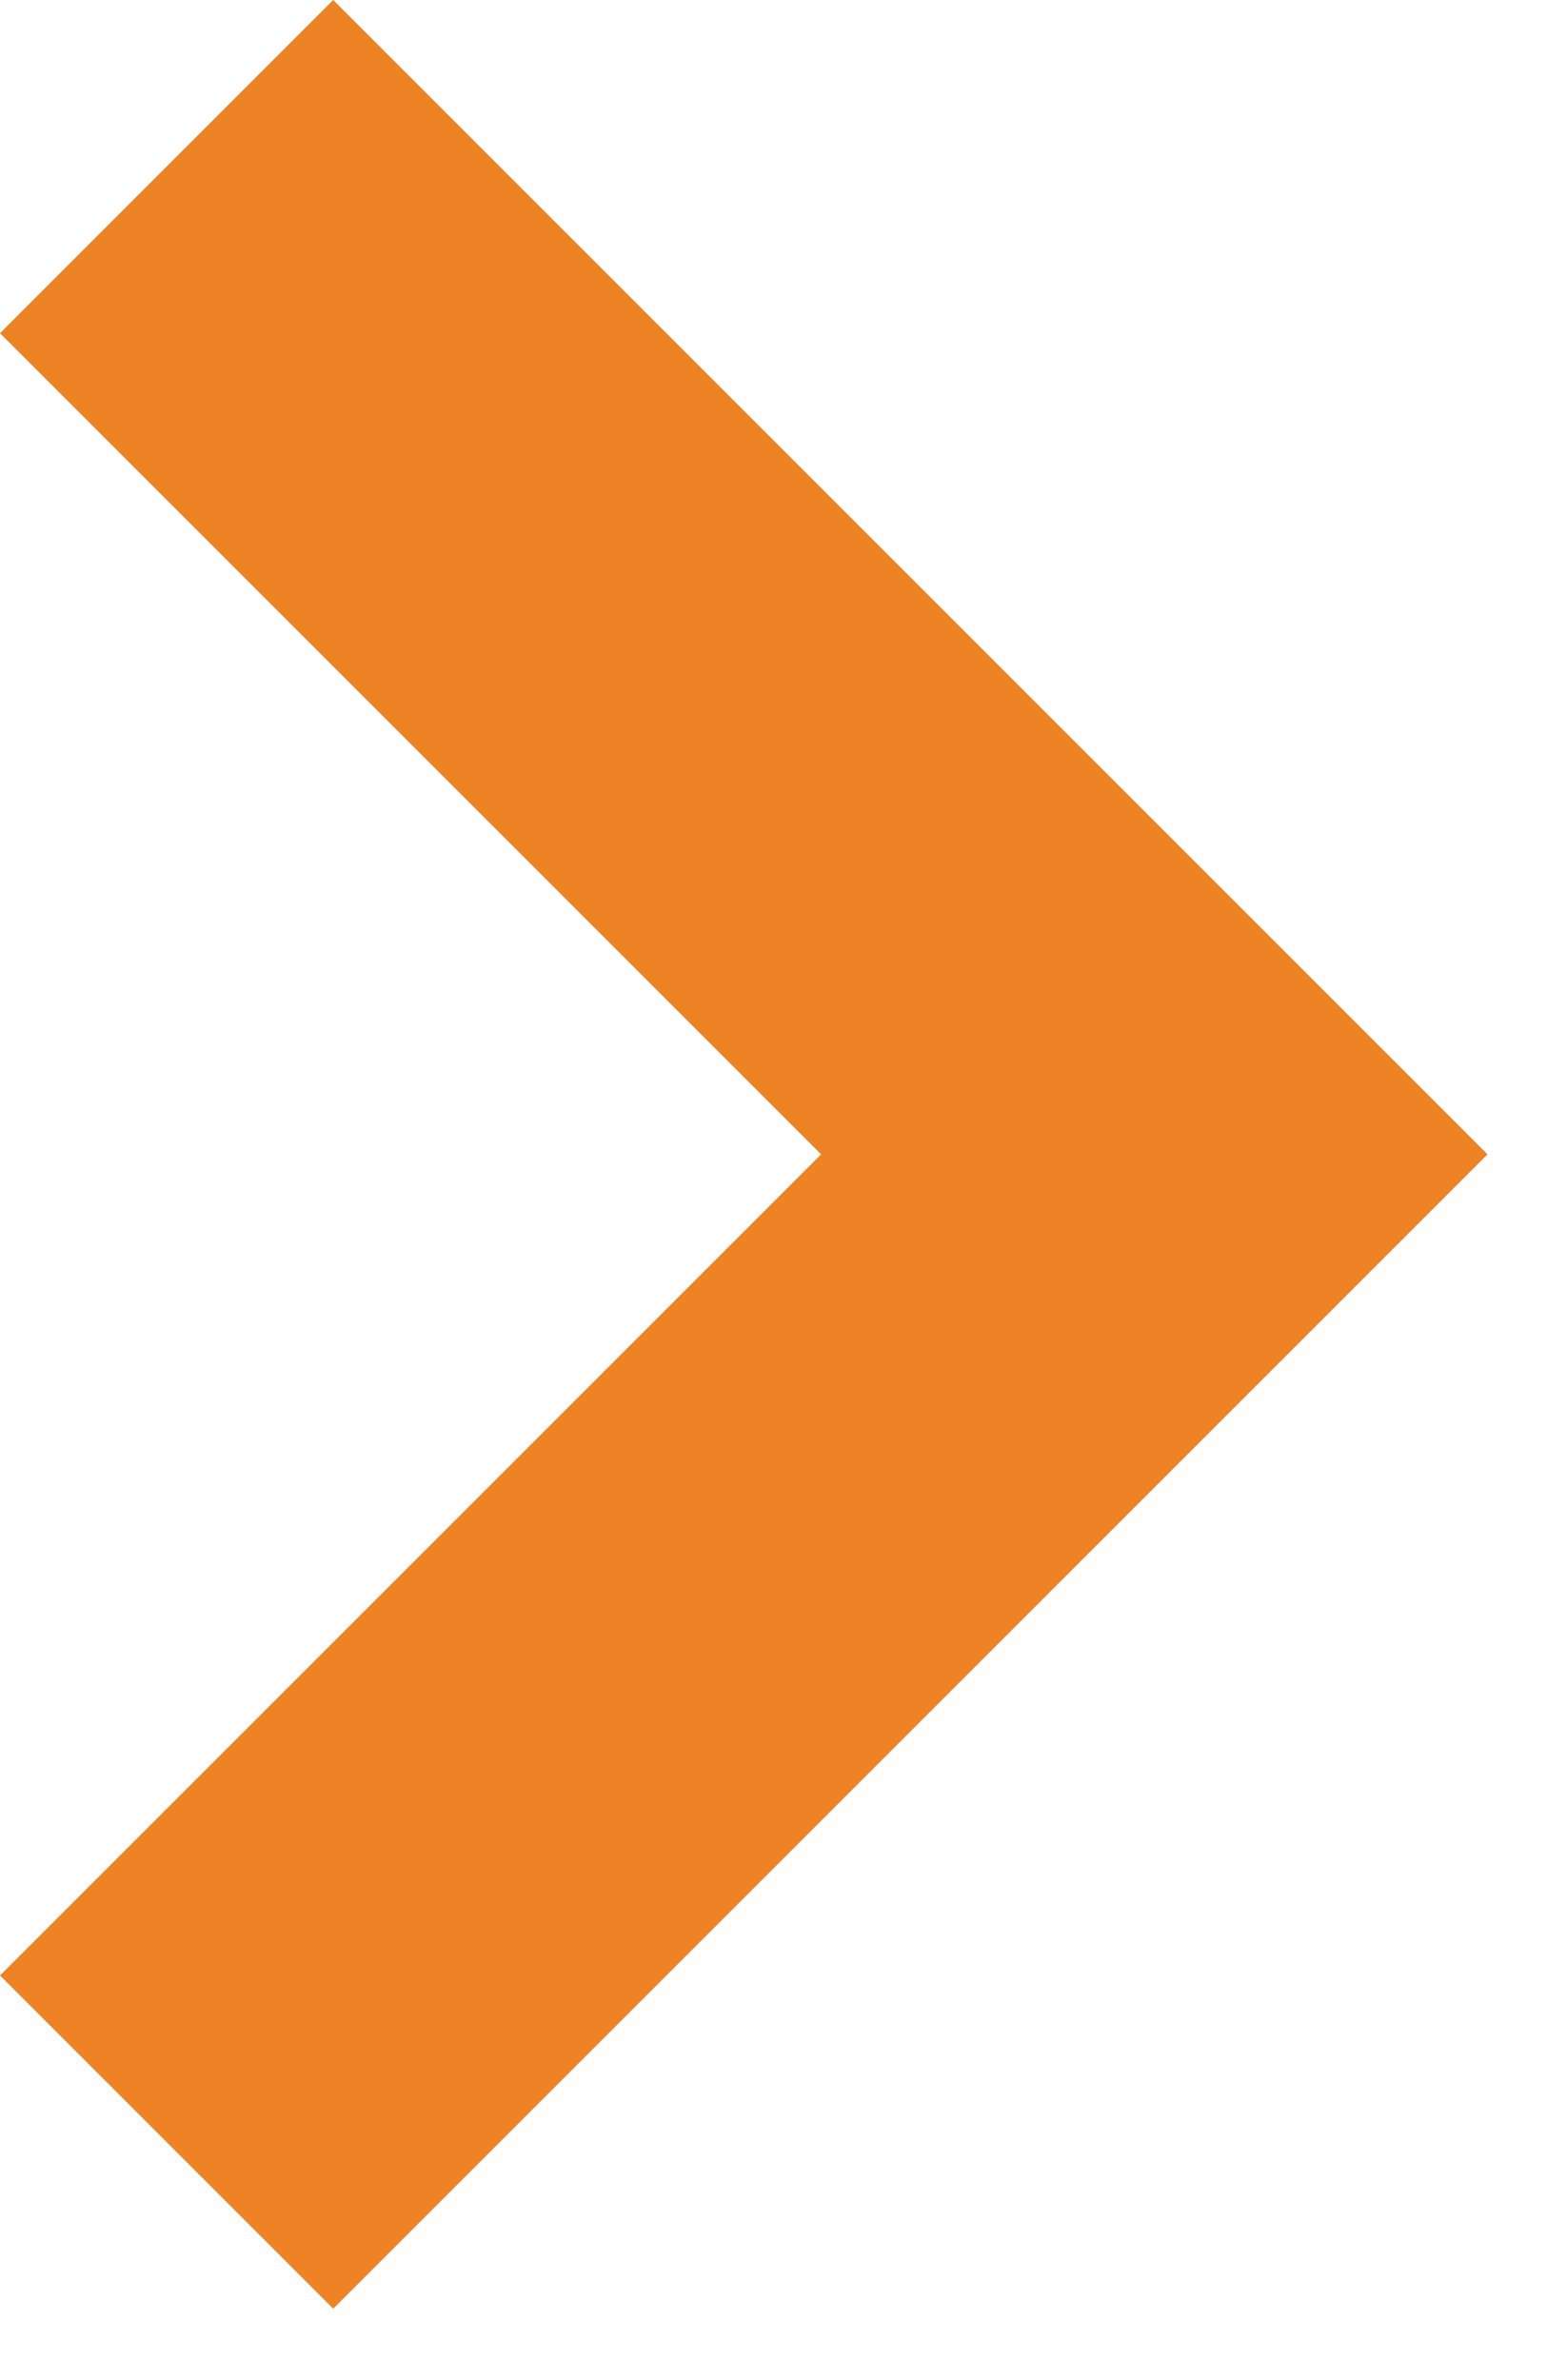 <?xml version="1.0" encoding="utf-8"?>
<!-- Generator: Adobe Illustrator 26.5.0, SVG Export Plug-In . SVG Version: 6.00 Build 0)  -->
<svg version="1.1" id="Layer_1" xmlns="http://www.w3.org/2000/svg" xmlns:xlink="http://www.w3.org/1999/xlink" x="0px" y="0px"
	 viewBox="0 0 13 20" style="enable-background:new 0 0 13 20;" xml:space="preserve">
<style type="text/css">
	.st0{fill-rule:evenodd;clip-rule:evenodd;fill:#ED8324;}
</style>
<path class="st0" d="M0,16.6l2.8,2.8l9.7-9.7L2.8,0L0,2.8l6.9,6.9L0,16.6L0,16.6z"/>
</svg>
